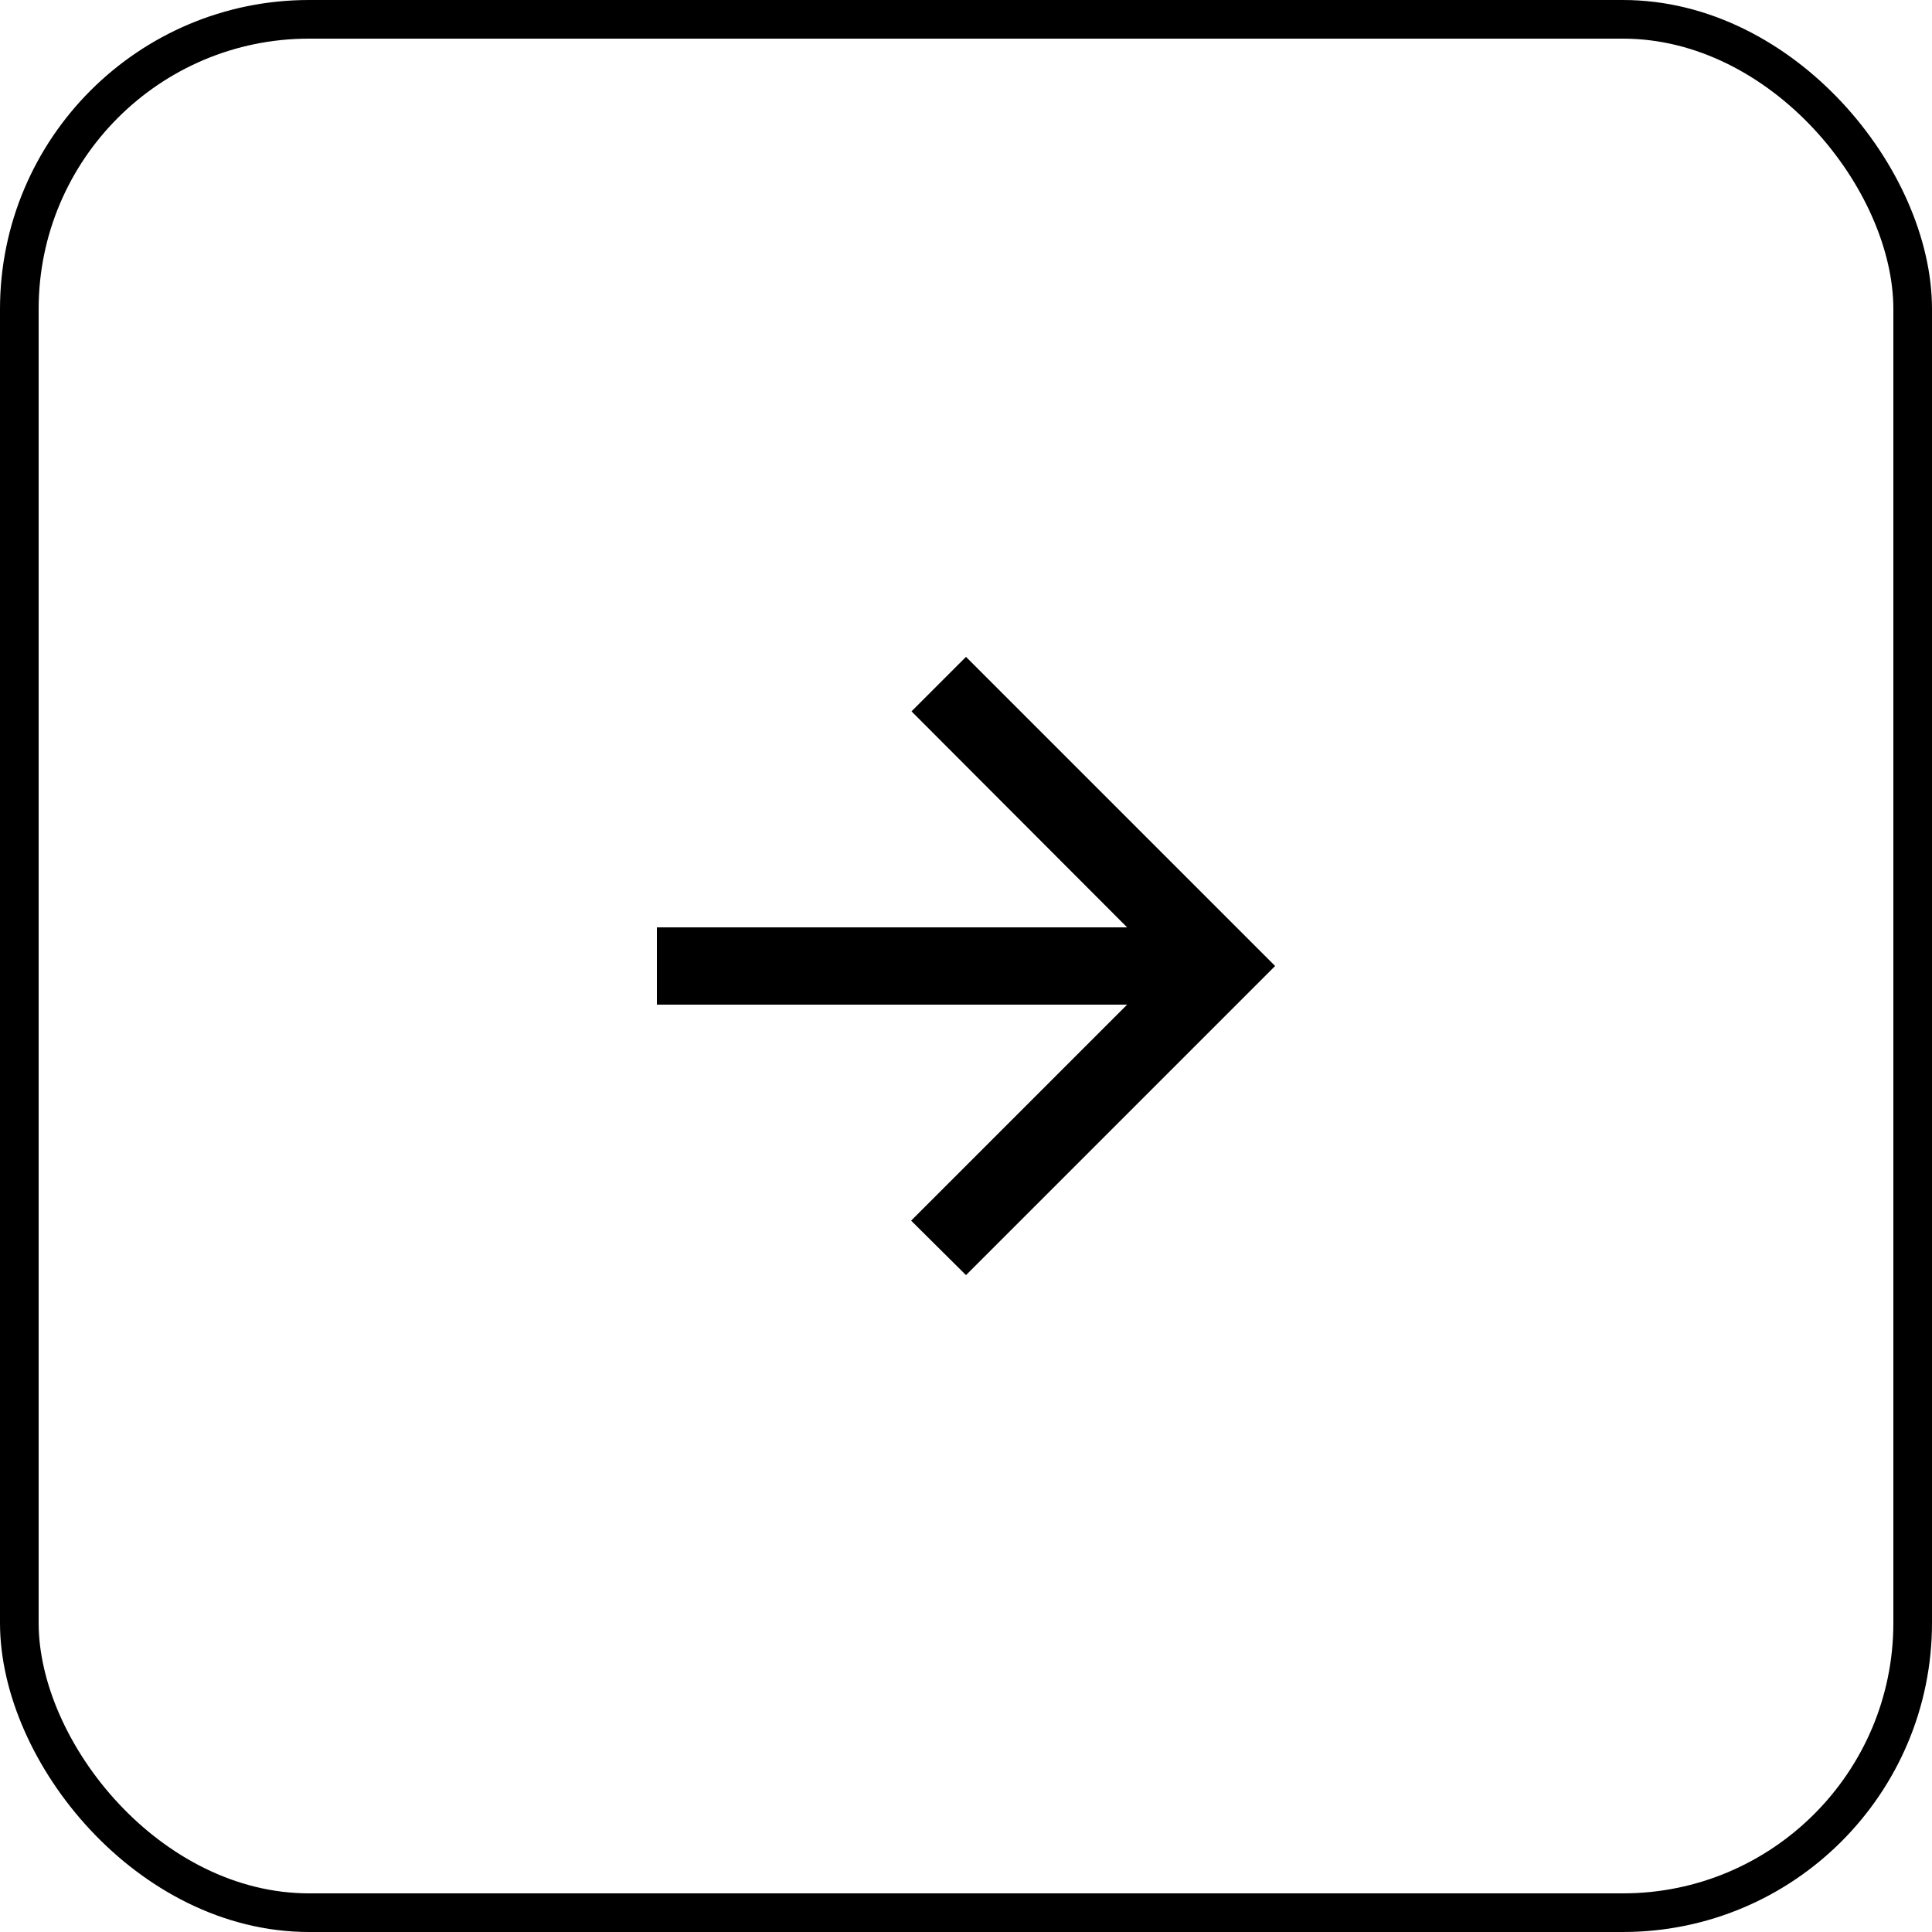<svg width="50" height="50" viewBox="0 0 50 50" fill="none" xmlns="http://www.w3.org/2000/svg">
<rect x="0.5" y="0.5" width="49" height="49" rx="7.5" stroke="black"/>
<g clip-path="url(#clip0_38_121)">
<path d="M17 26L29.17 26L23.58 31.59L25 33L33 25L25 17L23.59 18.41L29.17 24L17 24L17 26Z" fill="black"/>
</g>
<defs>
<clipPath id="clip0_38_121">
<rect width="24" height="24" fill="white" transform="translate(13 13)"/>
</clipPath>
</defs>
</svg>
